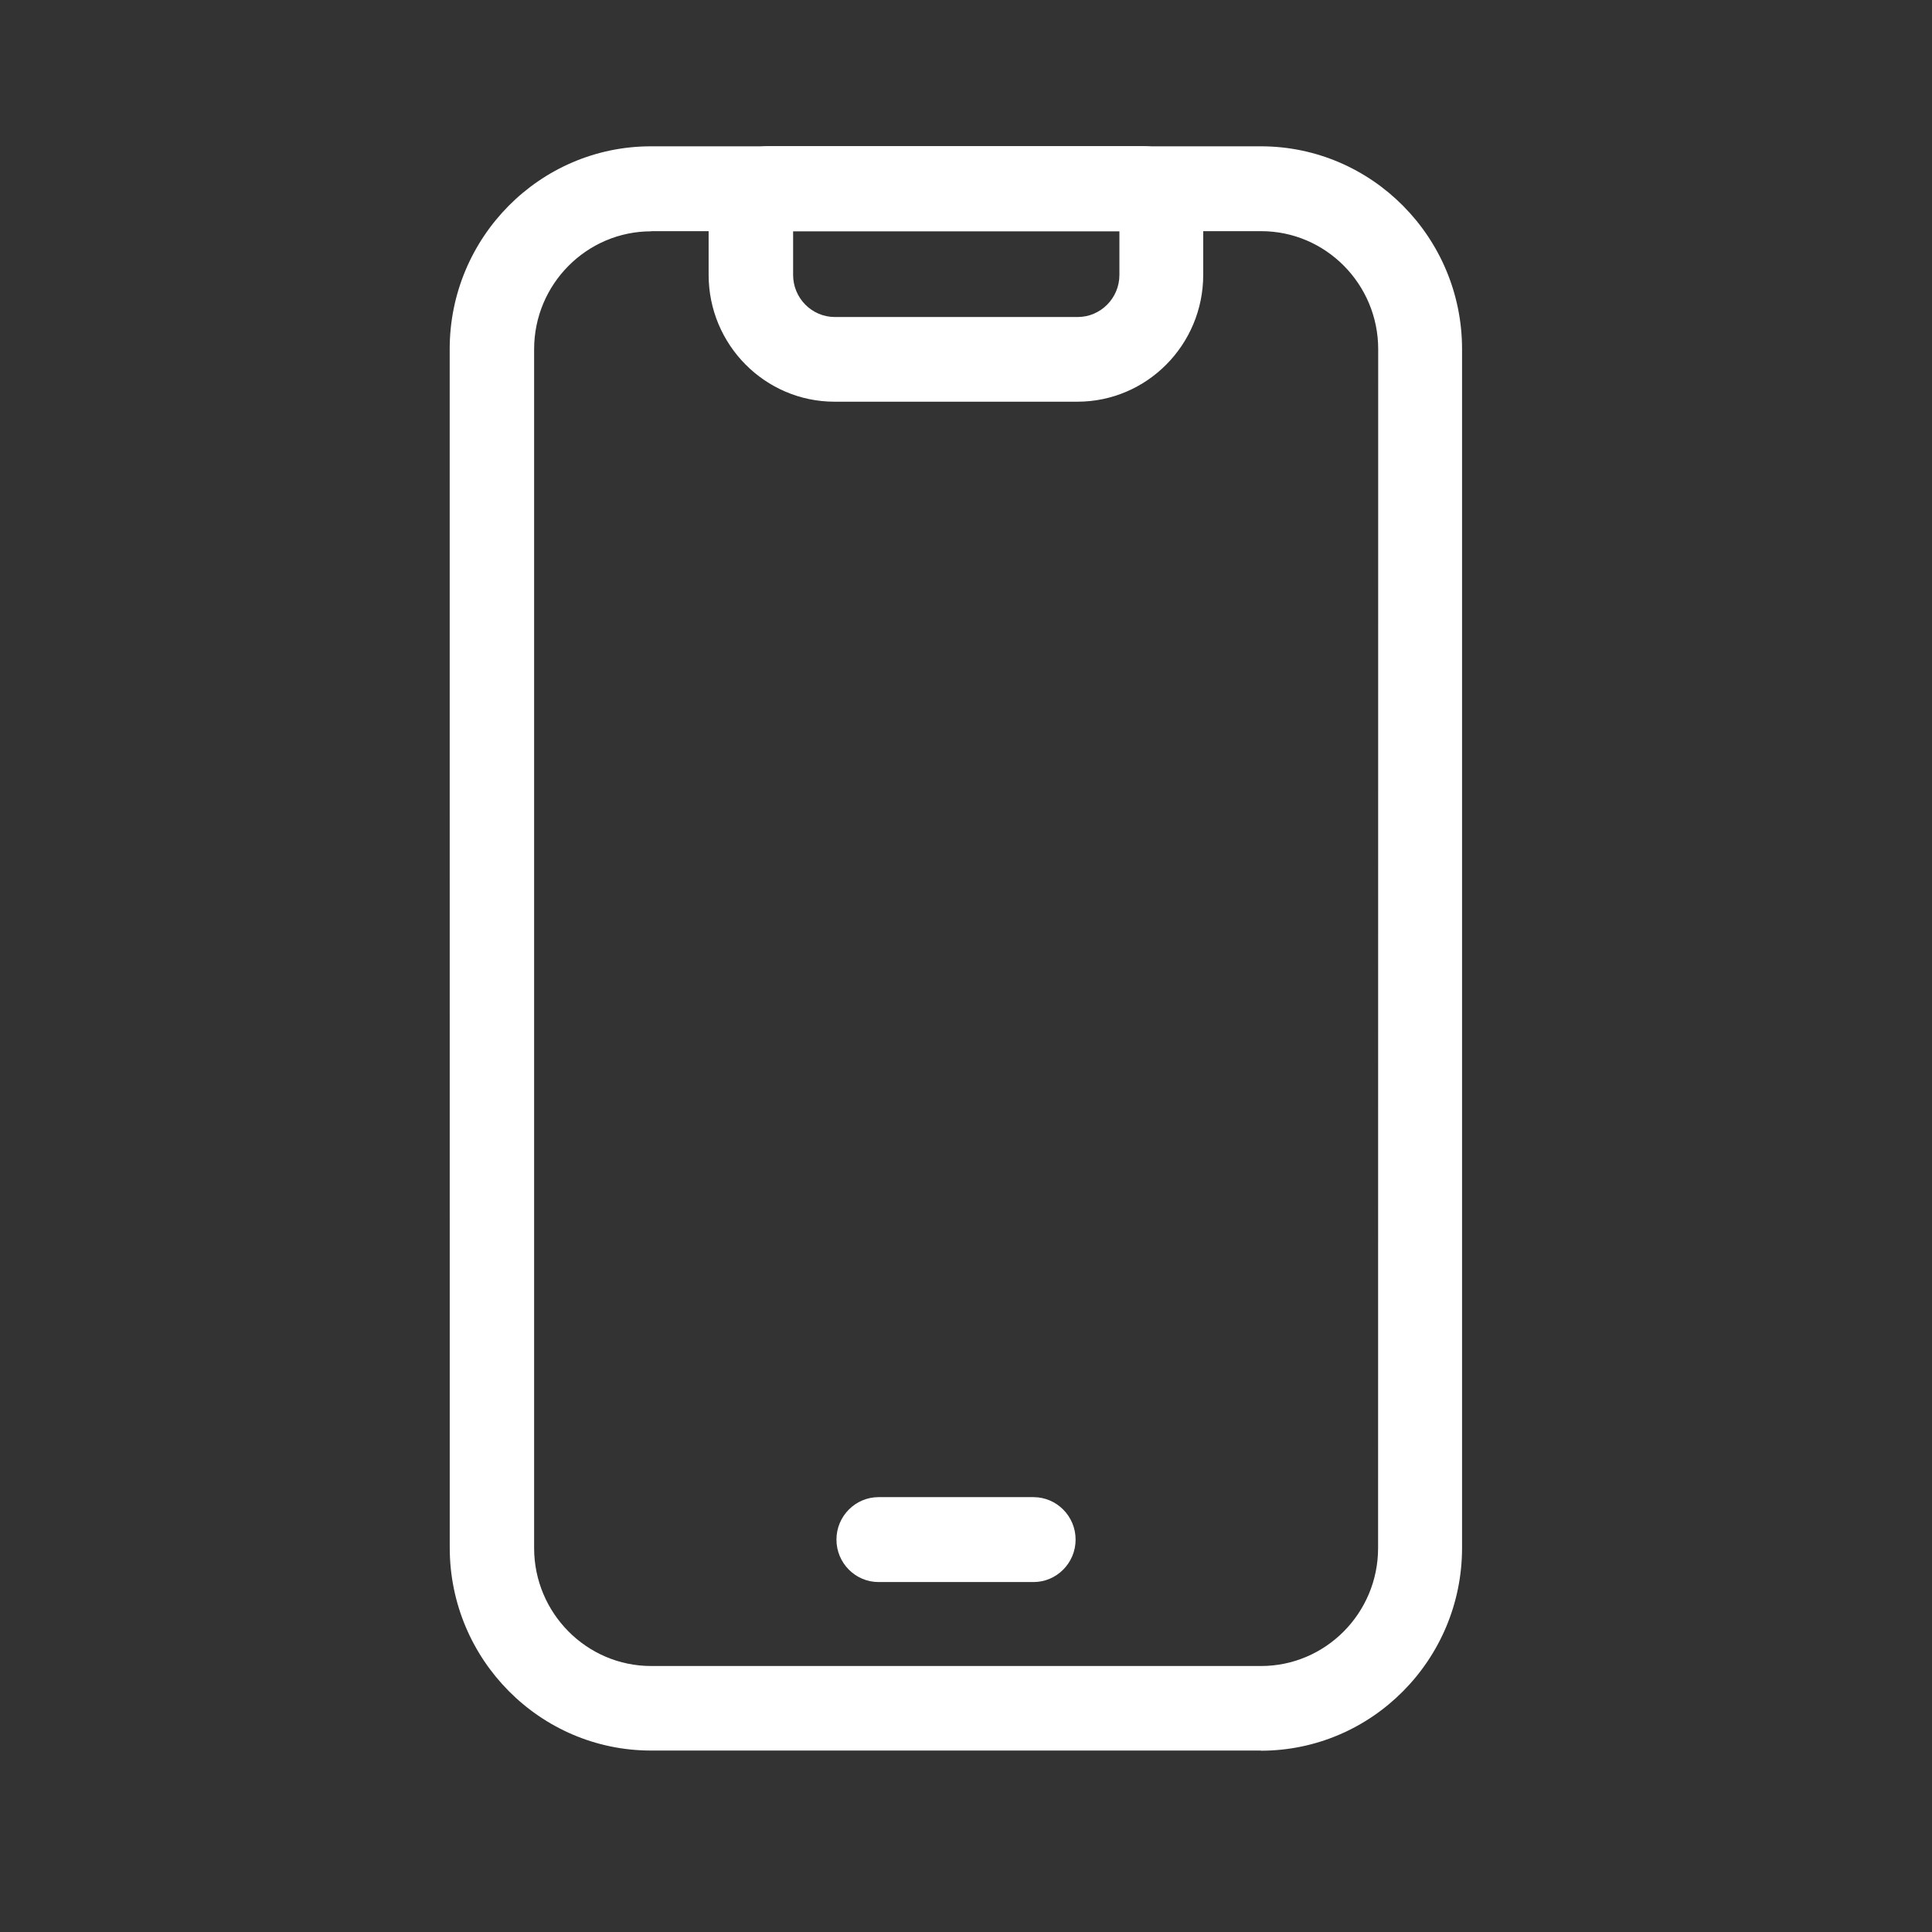 <?xml version="1.0" encoding="UTF-8"?> <svg xmlns="http://www.w3.org/2000/svg" width="37" height="37" viewBox="0 0 37 37" fill="none"><rect x="0" y="0" width="37" height="37" fill="#333333" stroke="none"/><path d="M24.148 33.525H12.467C10.343 33.525 8.613 31.782 8.613 29.641L8.612 6.686C8.612 4.545 10.341 2.802 12.466 2.802H24.146C26.271 2.802 28 4.545 28 6.686V29.644C28 31.786 26.271 33.528 24.146 33.528L24.148 33.525ZM12.471 4.43C11.237 4.43 10.229 5.441 10.229 6.689V29.647C10.229 30.89 11.233 31.906 12.471 31.906H24.151C25.384 31.906 26.392 30.895 26.392 29.647L26.394 6.686C26.394 5.443 25.39 4.427 24.153 4.427H12.472L12.471 4.43Z" fill="white"></path><path d="M20.635 7.693H15.983C14.652 7.693 13.571 6.604 13.571 5.263V3.966C13.571 3.325 14.091 2.799 14.729 2.799H21.886C22.522 2.799 23.043 3.323 23.043 3.966V5.263C23.043 6.604 21.963 7.693 20.632 7.693H20.635ZM15.189 4.429V5.266C15.189 5.709 15.548 6.071 15.987 6.071H20.64C21.079 6.071 21.438 5.709 21.438 5.266V4.429H15.189Z" fill="white"></path><path d="M19.793 30.298H16.825C16.381 30.298 16.019 29.933 16.019 29.485C16.019 29.037 16.381 28.672 16.825 28.672H19.793C20.237 28.672 20.599 29.037 20.599 29.485C20.599 29.933 20.237 30.298 19.793 30.298Z" fill="white"></path></svg> 
